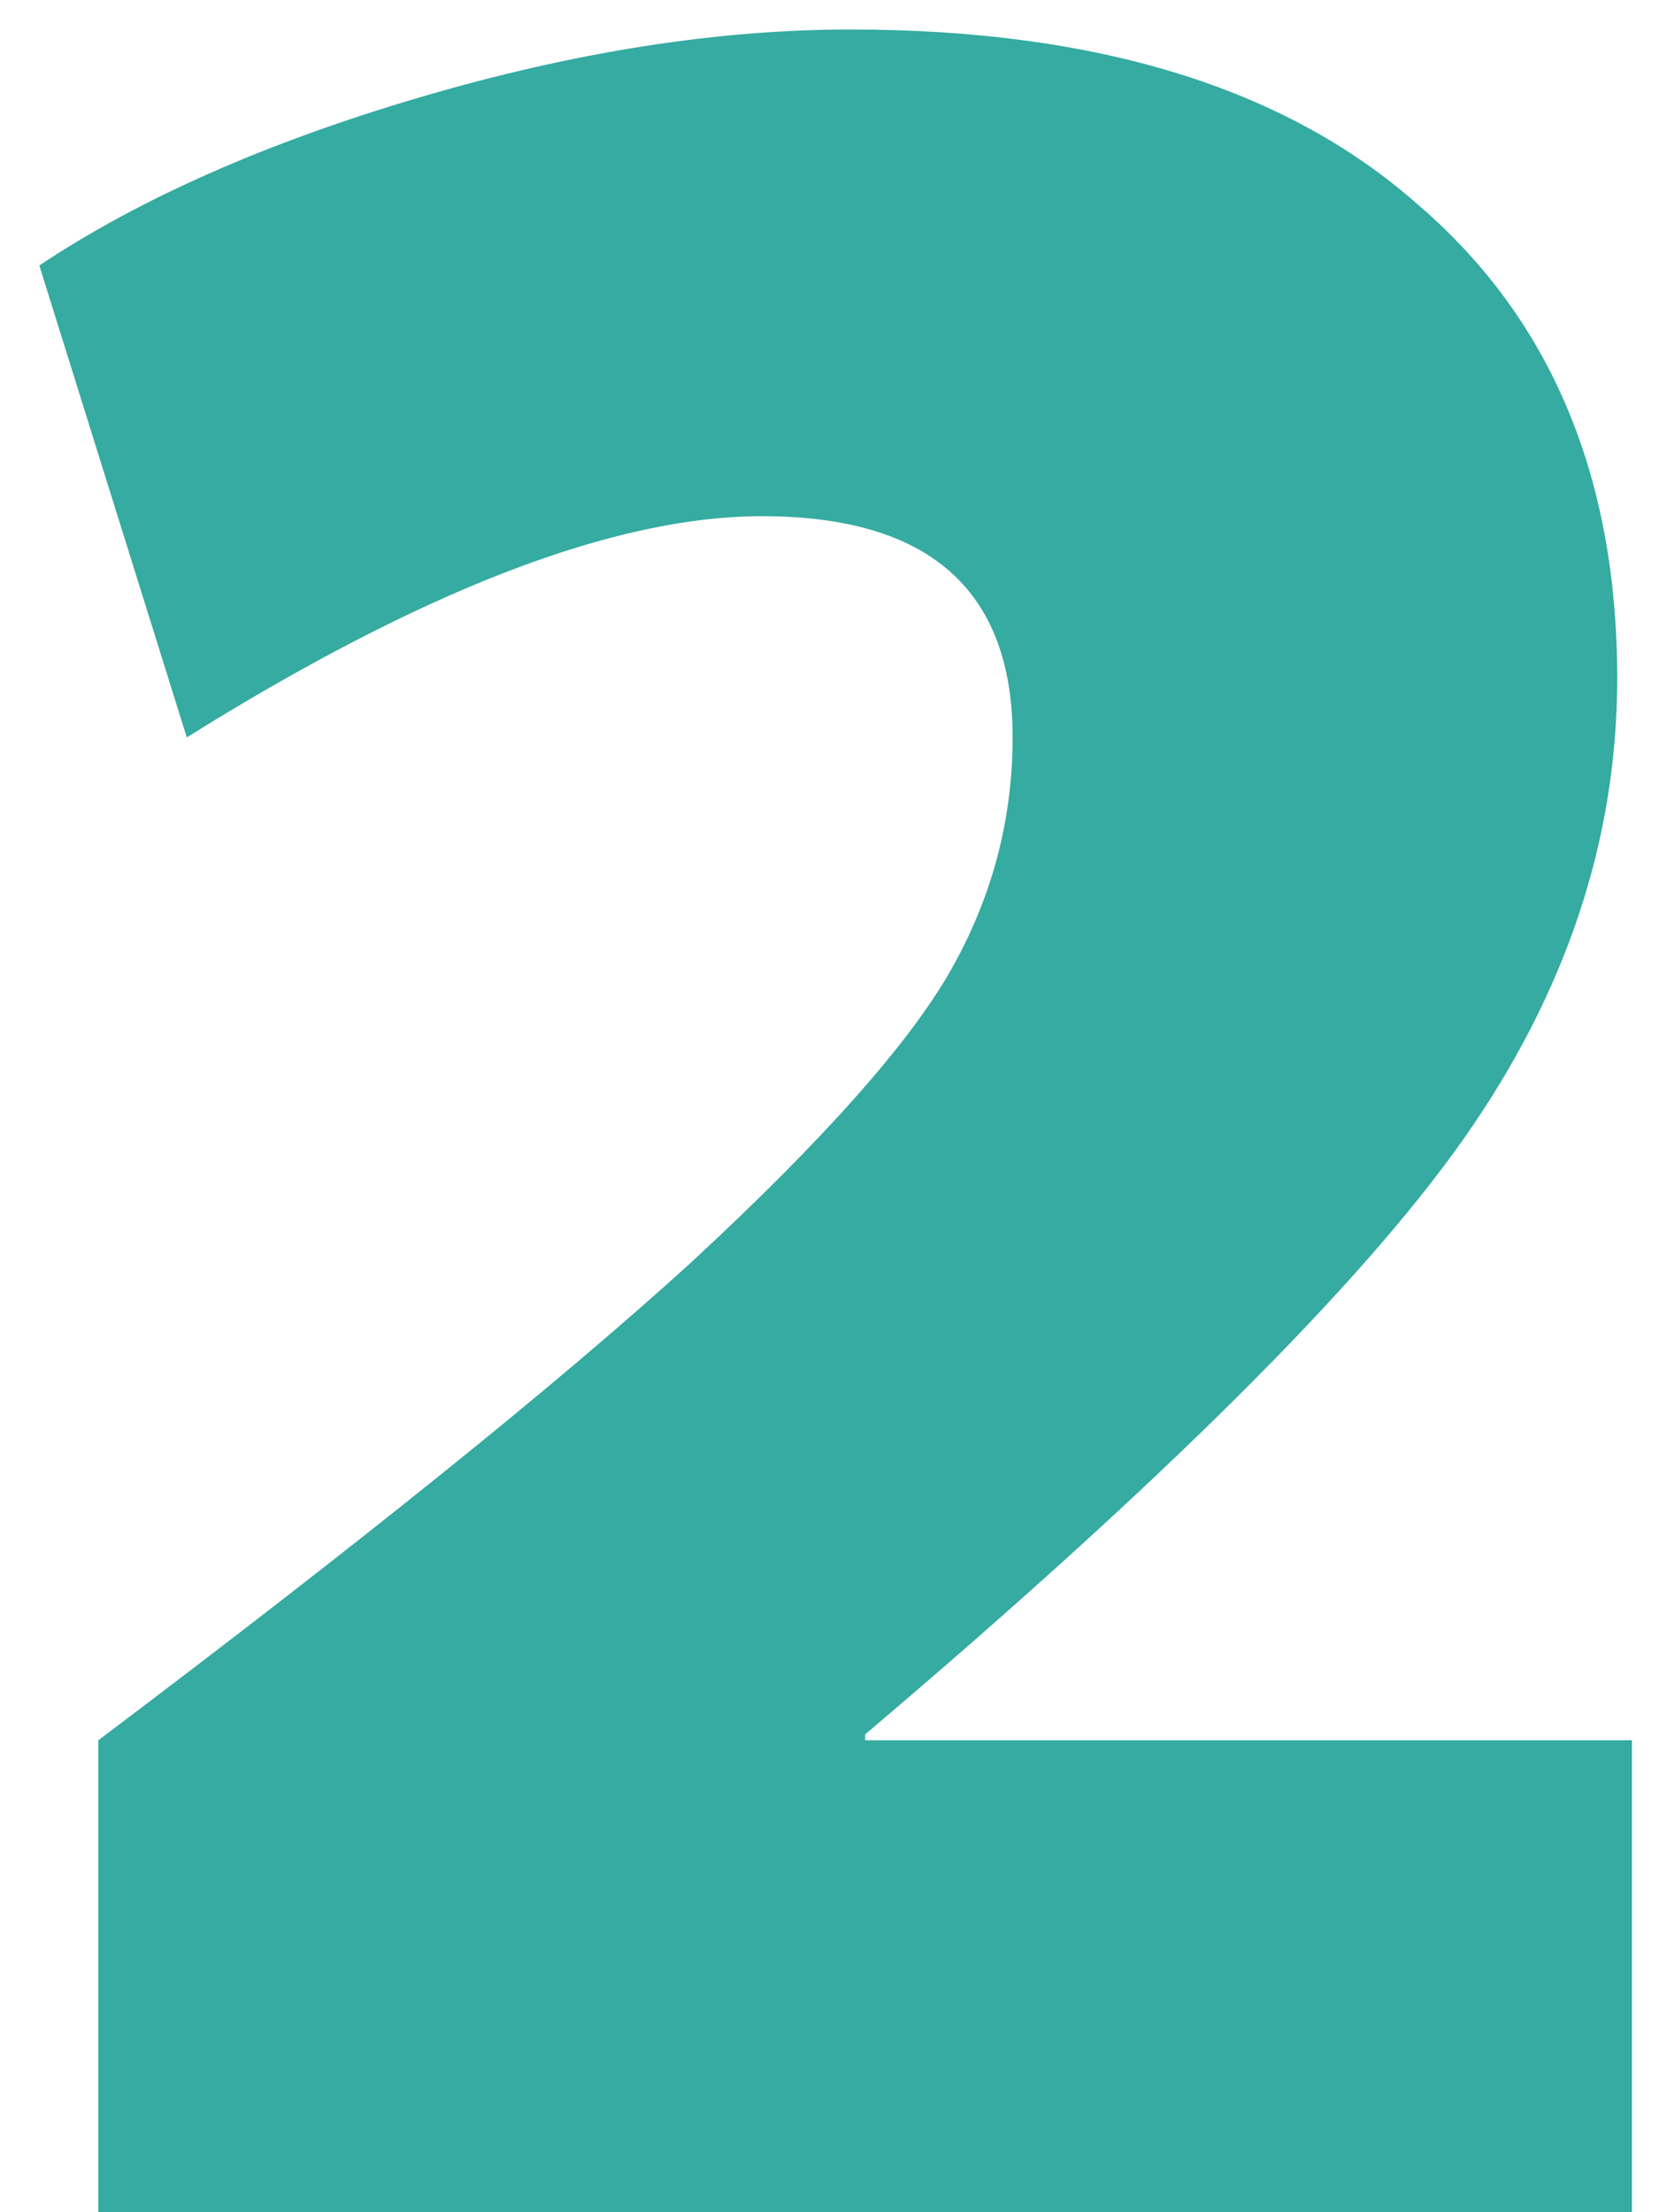 <?xml version="1.0" encoding="UTF-8"?> <svg xmlns="http://www.w3.org/2000/svg" width="27" height="36" viewBox="0 0 27 36" fill="none"><path d="M1.6 28.32C5.888 25.088 9.104 22.496 11.248 20.544C13.392 18.56 14.8 16.976 15.472 15.792C16.144 14.608 16.48 13.344 16.48 12C16.48 9.6 15.12 8.4 12.4 8.4C10 8.4 6.88 9.6 3.04 12L0.64 4.32C2.272 3.232 4.336 2.32 6.832 1.584C9.328 0.848 11.664 0.48 13.84 0.48C17.84 0.48 20.912 1.424 23.056 3.312C25.232 5.168 26.32 7.744 26.32 11.04C26.32 13.664 25.488 16.16 23.824 18.528C22.16 20.896 18.912 24.128 14.08 28.224V28.32H26.56V36H1.6V28.32Z" fill="#35ABA2"></path></svg> 
